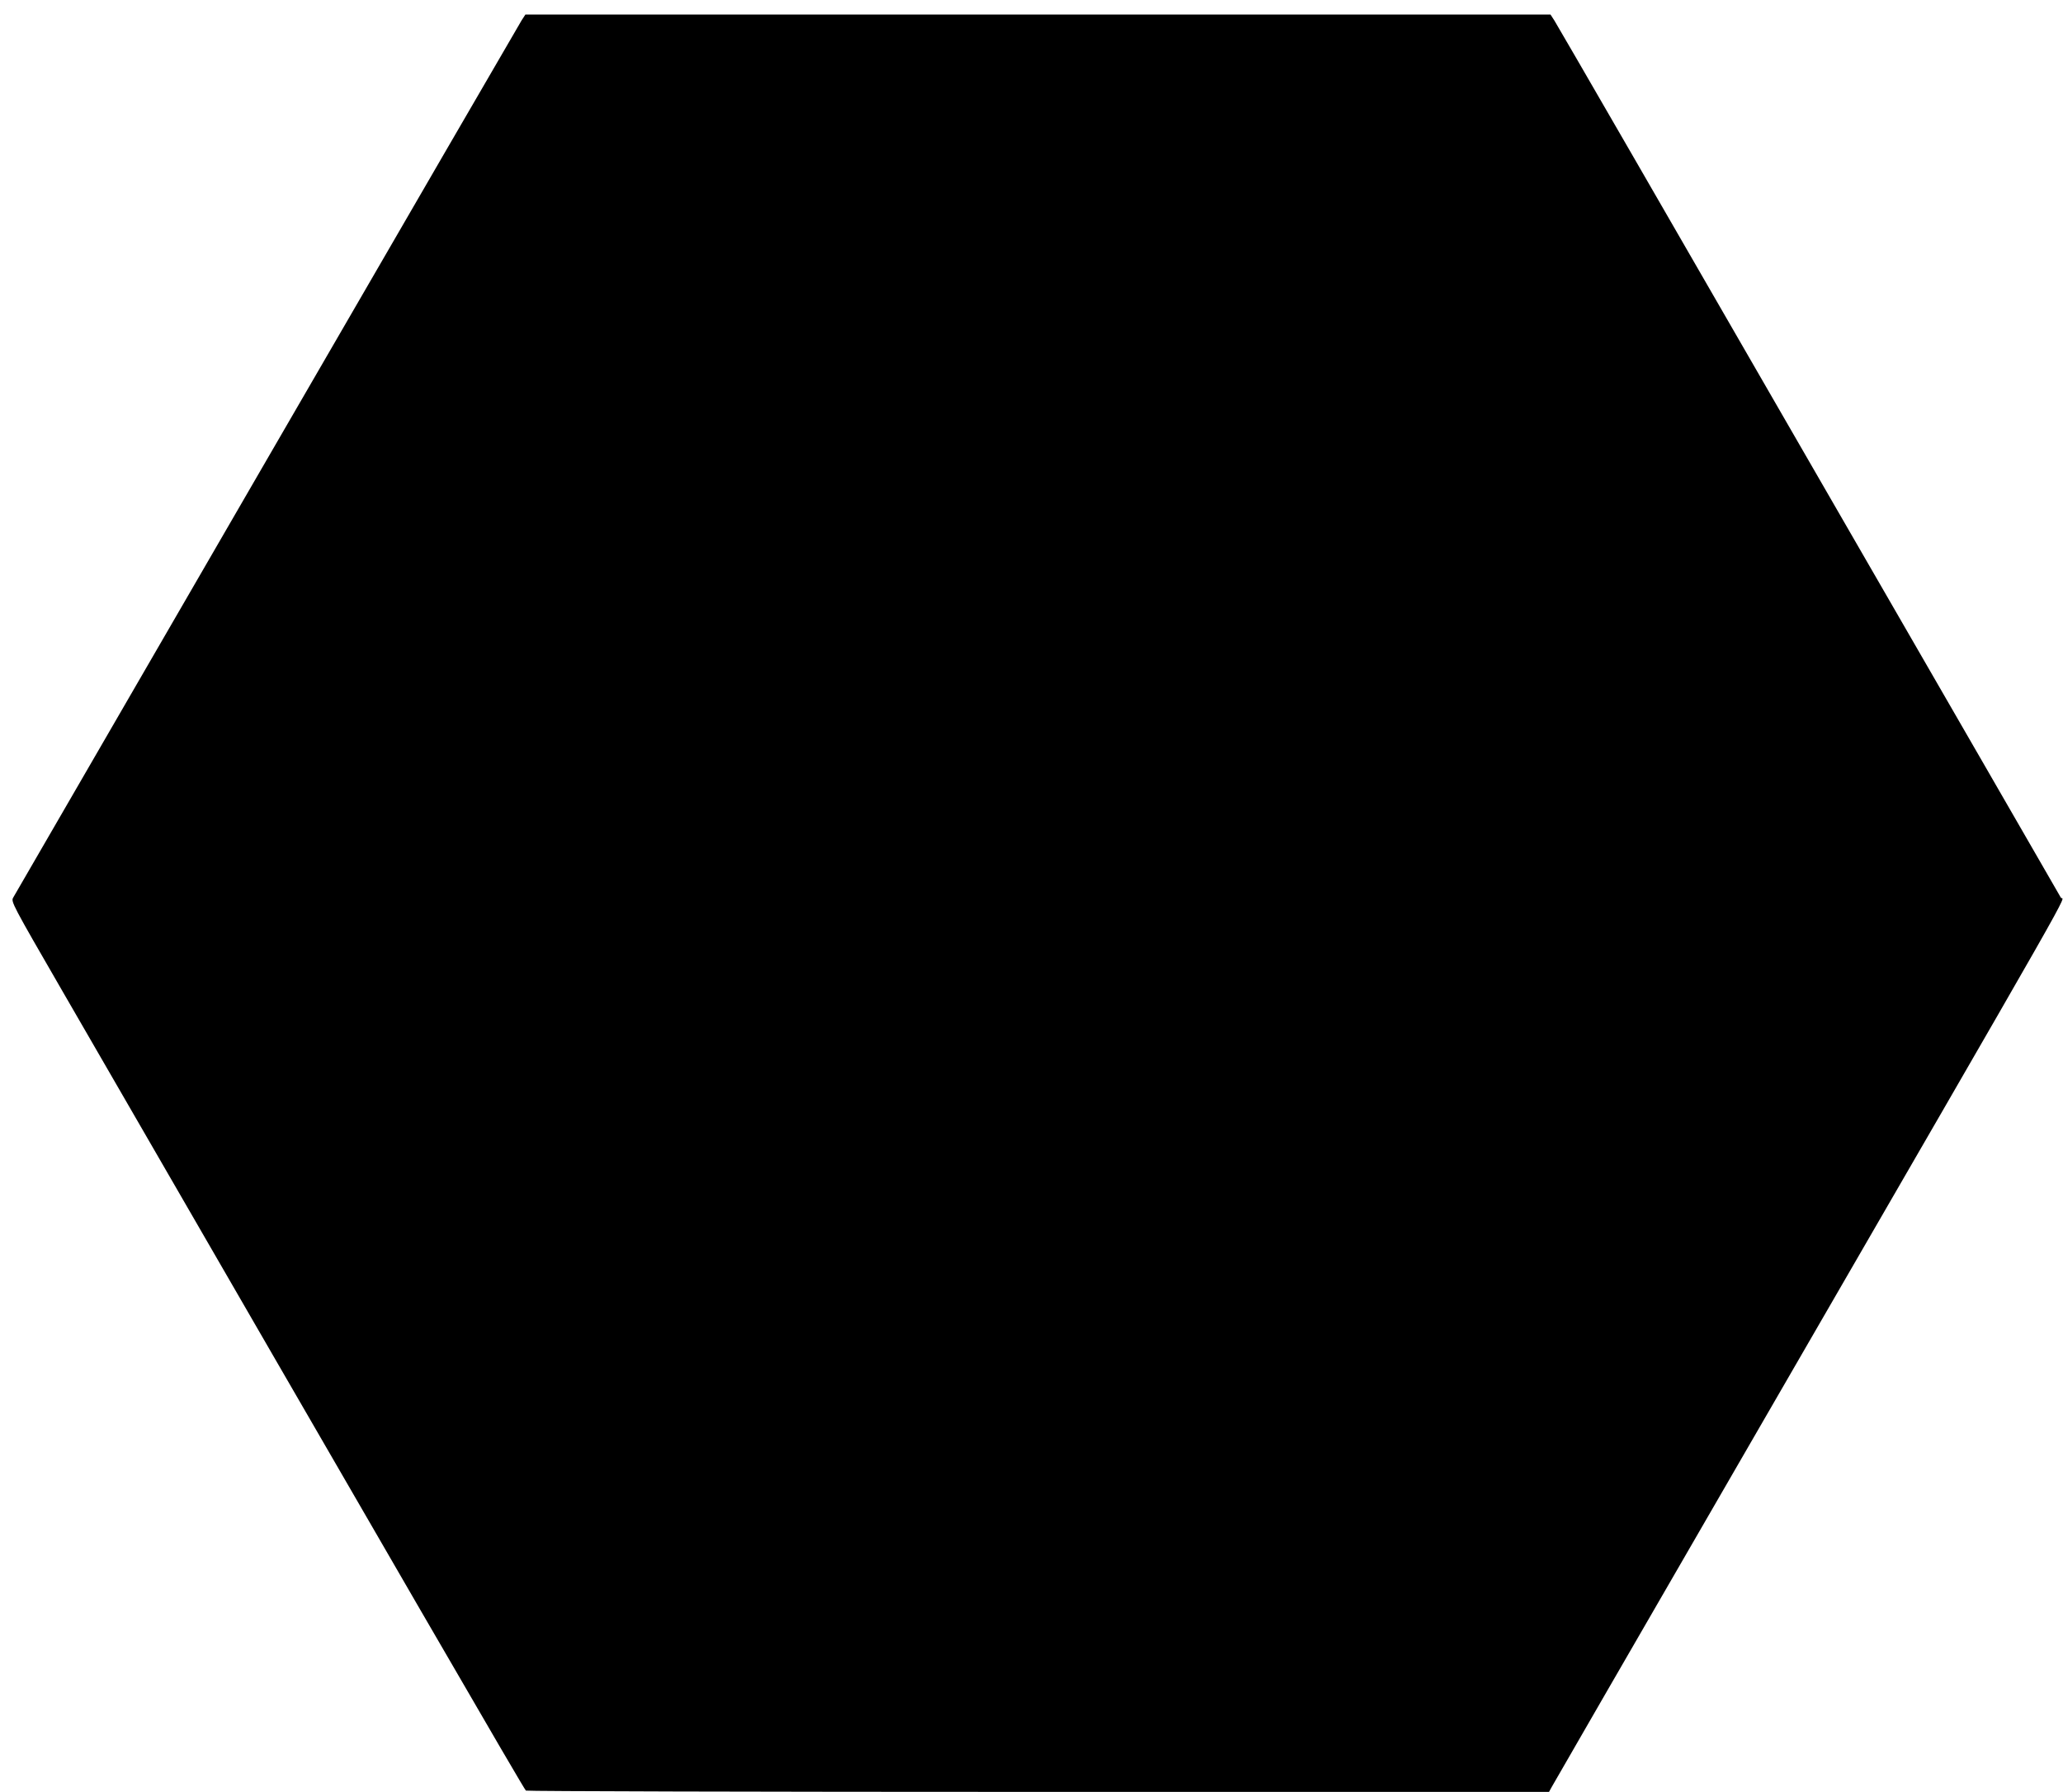  <svg version="1.0" xmlns="http://www.w3.org/2000/svg"
 width="1280pt" height="1112pt" viewBox="0 0 1280 1112"
 preserveAspectRatio="xMidYMid meet"><g transform="translate(0,1112) scale(0.1,-0.1)"
fill="#000000" stroke="none">
<path d="M3236 10993 c-13 -21 -725 -1248 -1582 -2728 -856 -1479 -1564 -2701
-1572 -2715 -15 -25 -7 -40 305 -580 2098 -3631 2865 -4955 2876 -4962 6 -4
1438 -8 3180 -8 l3168 0 17 31 c25 45 462 801 1227 2124 2119 3664 1949 3366
1932 3394 -8 14 -713 1237 -1567 2716 -853 1480 -1562 2707 -1576 2728 l-24
37 -3180 0 -3180 0 -24 -37z"/>
</g>
</svg>
